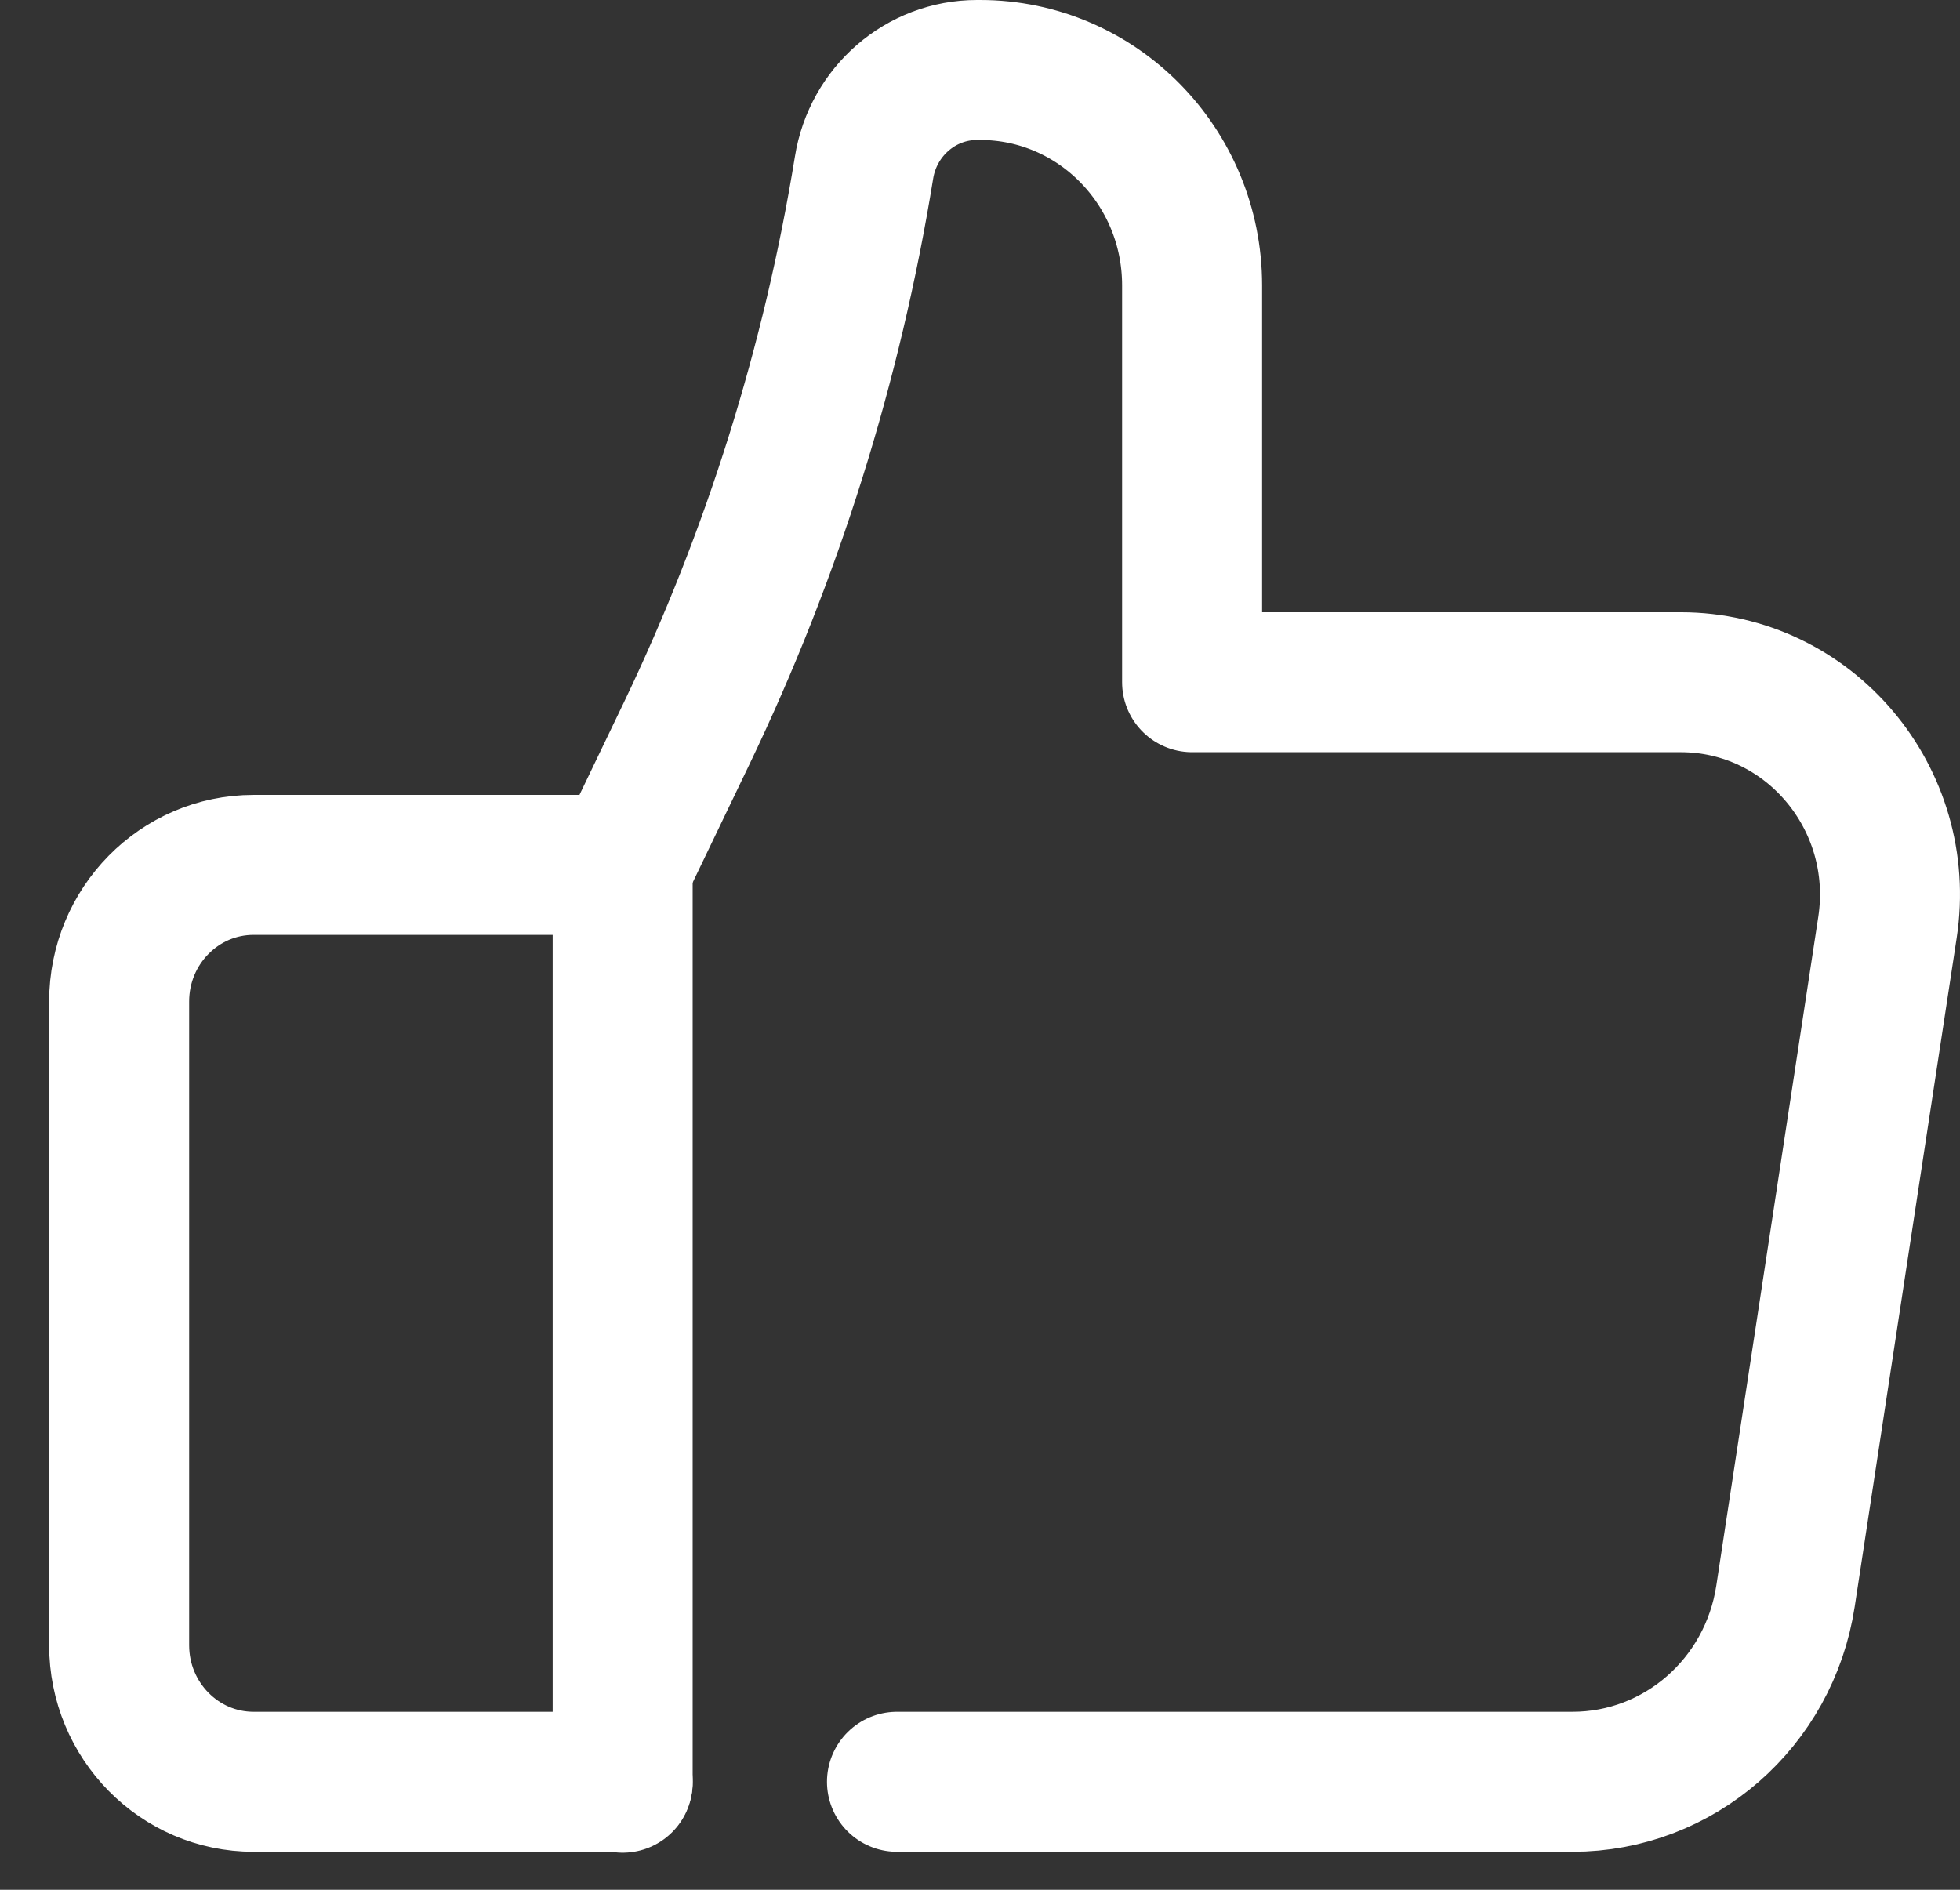 <?xml version="1.0" encoding="UTF-8"?>
<svg width="28px" height="27px" viewBox="0 0 28 27" version="1.1" xmlns="http://www.w3.org/2000/svg" xmlns:xlink="http://www.w3.org/1999/xlink">
    <rect x="0" y="0" width="28" height="27" fill="#333333" stroke="none"/>
    <!-- Generator: Sketch 58 (84663) - https://sketch.com -->
    <title>Group 5</title>
    <desc>Created with Sketch.</desc>
    <g id="Page-1" stroke="none" stroke-width="1" fill="none" fill-rule="evenodd" stroke-linecap="round" stroke-linejoin="round">
        <g id="SW04---About-Us-COMP" transform="translate(-85, -1264)" stroke="#FFFFFF" stroke-width="2">
            <g id="Group-5" transform="translate(86, 1265)">
                <path d="M7.895,11.37 L7.895,24.47" id="Stroke-1"></path>
                <path d="M11.814,24.457 L21.465,24.457 C22.984,24.457 24.274,23.332 24.507,21.806 L25.964,12.25 C26.245,10.409 24.844,8.747 23.011,8.747 L16.03,8.747 L16.03,3.077 C16.03,1.377 14.674,-7.10542736e-15 13.002,-7.10542736e-15 L12.957,-7.10542736e-15 C12.155,-7.10542736e-15 11.471,0.592 11.343,1.397 C10.888,4.203 10.034,6.925 8.808,9.481 L7.907,11.357 L2.622,11.357 C1.562,11.357 0.702,12.231 0.702,13.309 L0.702,22.506 C0.702,23.583 1.562,24.457 2.622,24.457 L7.895,24.457" id="Stroke-3"></path>
            </g>
        </g>
    </g>
</svg>